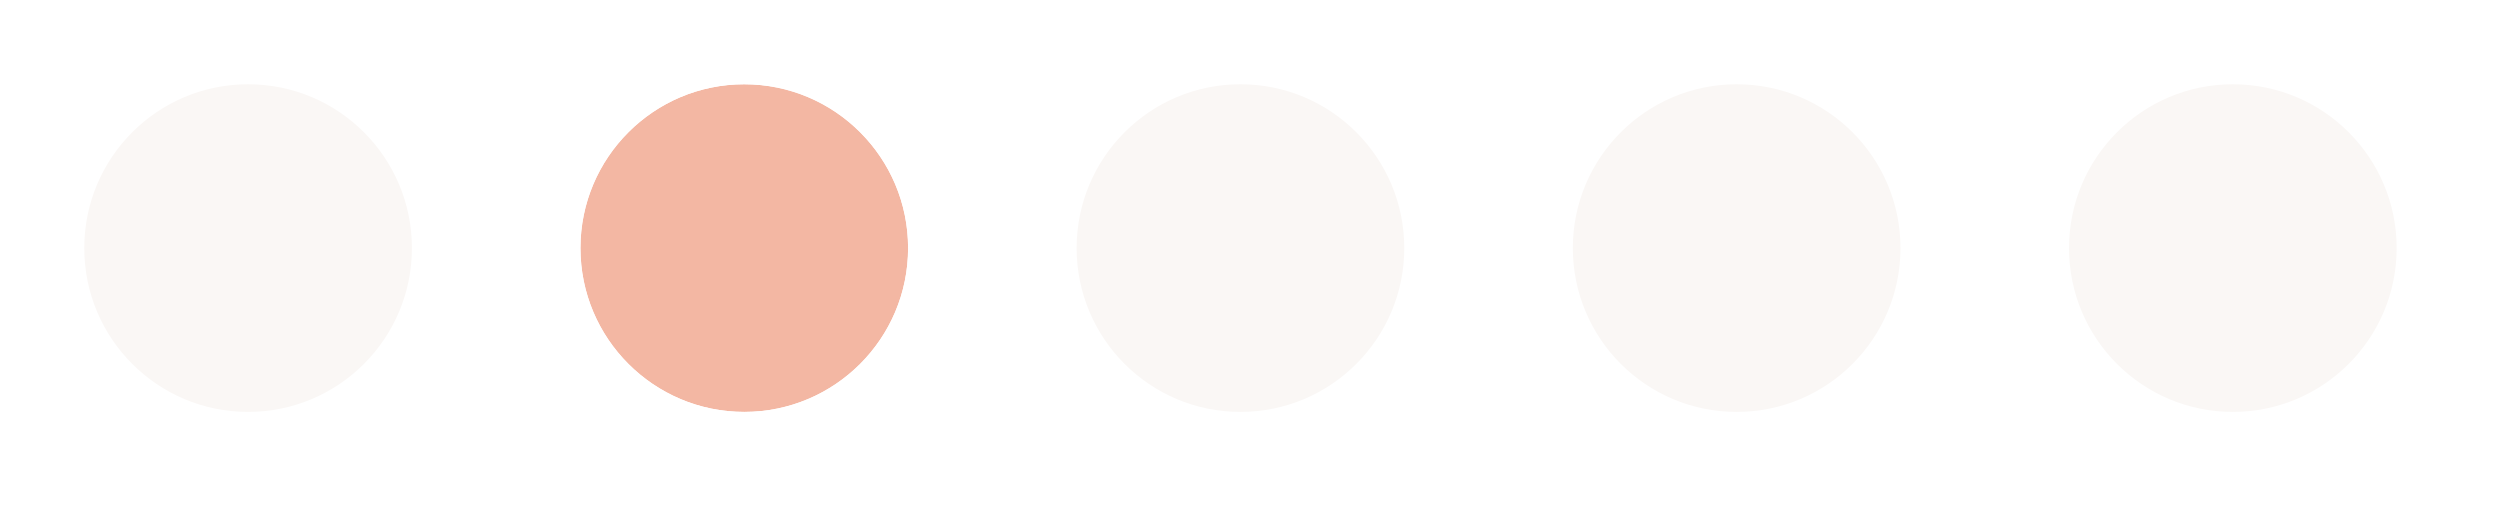<?xml version="1.0" encoding="utf-8"?>
<svg xmlns="http://www.w3.org/2000/svg" fill="none" height="100%" overflow="visible" preserveAspectRatio="none" style="display: block;" viewBox="0 0 89 18" width="100%">
<g id="Carousel Indicators">
<circle cx="8.832" cy="8.832" fill="#FAF7F5" id="Ellipse 6" r="5.832"/>
<g filter="url(#filter0_d_0_2445)" id="Ellipse 2">
<circle cx="26.496" cy="8.832" fill="#F3B7A3" r="5.832"/>
<circle cx="26.496" cy="8.832" r="6.482" stroke="white" stroke-width="1.3"/>
</g>
<circle cx="44.16" cy="8.832" fill="#FAF7F5" id="Ellipse 3" r="5.832"/>
<circle cx="61.825" cy="8.832" fill="#FAF7F5" id="Ellipse 4" r="5.832"/>
<circle cx="79.489" cy="8.832" fill="#FAF7F5" id="Ellipse 7" r="5.832"/>
</g>
<defs>
<filter color-interpolation-filters="sRGB" filterUnits="userSpaceOnUse" height="15.56" id="filter0_d_0_2445" width="15.56" x="18.716" y="1.052">
<feFlood flood-opacity="0" result="BackgroundImageFix"/>
<feColorMatrix in="SourceAlpha" result="hardAlpha" type="matrix" values="0 0 0 0 0 0 0 0 0 0 0 0 0 0 0 0 0 0 127 0"/>
<feMorphology in="SourceAlpha" operator="dilate" radius="0.648" result="effect1_dropShadow_0_2445"/>
<feOffset/>
<feComposite in2="hardAlpha" operator="out"/>
<feColorMatrix type="matrix" values="0 0 0 0 0.953 0 0 0 0 0.718 0 0 0 0 0.639 0 0 0 1 0"/>
<feBlend in2="BackgroundImageFix" mode="normal" result="effect1_dropShadow_0_2445"/>
<feBlend in="SourceGraphic" in2="effect1_dropShadow_0_2445" mode="normal" result="shape"/>
</filter>
</defs>
</svg>
